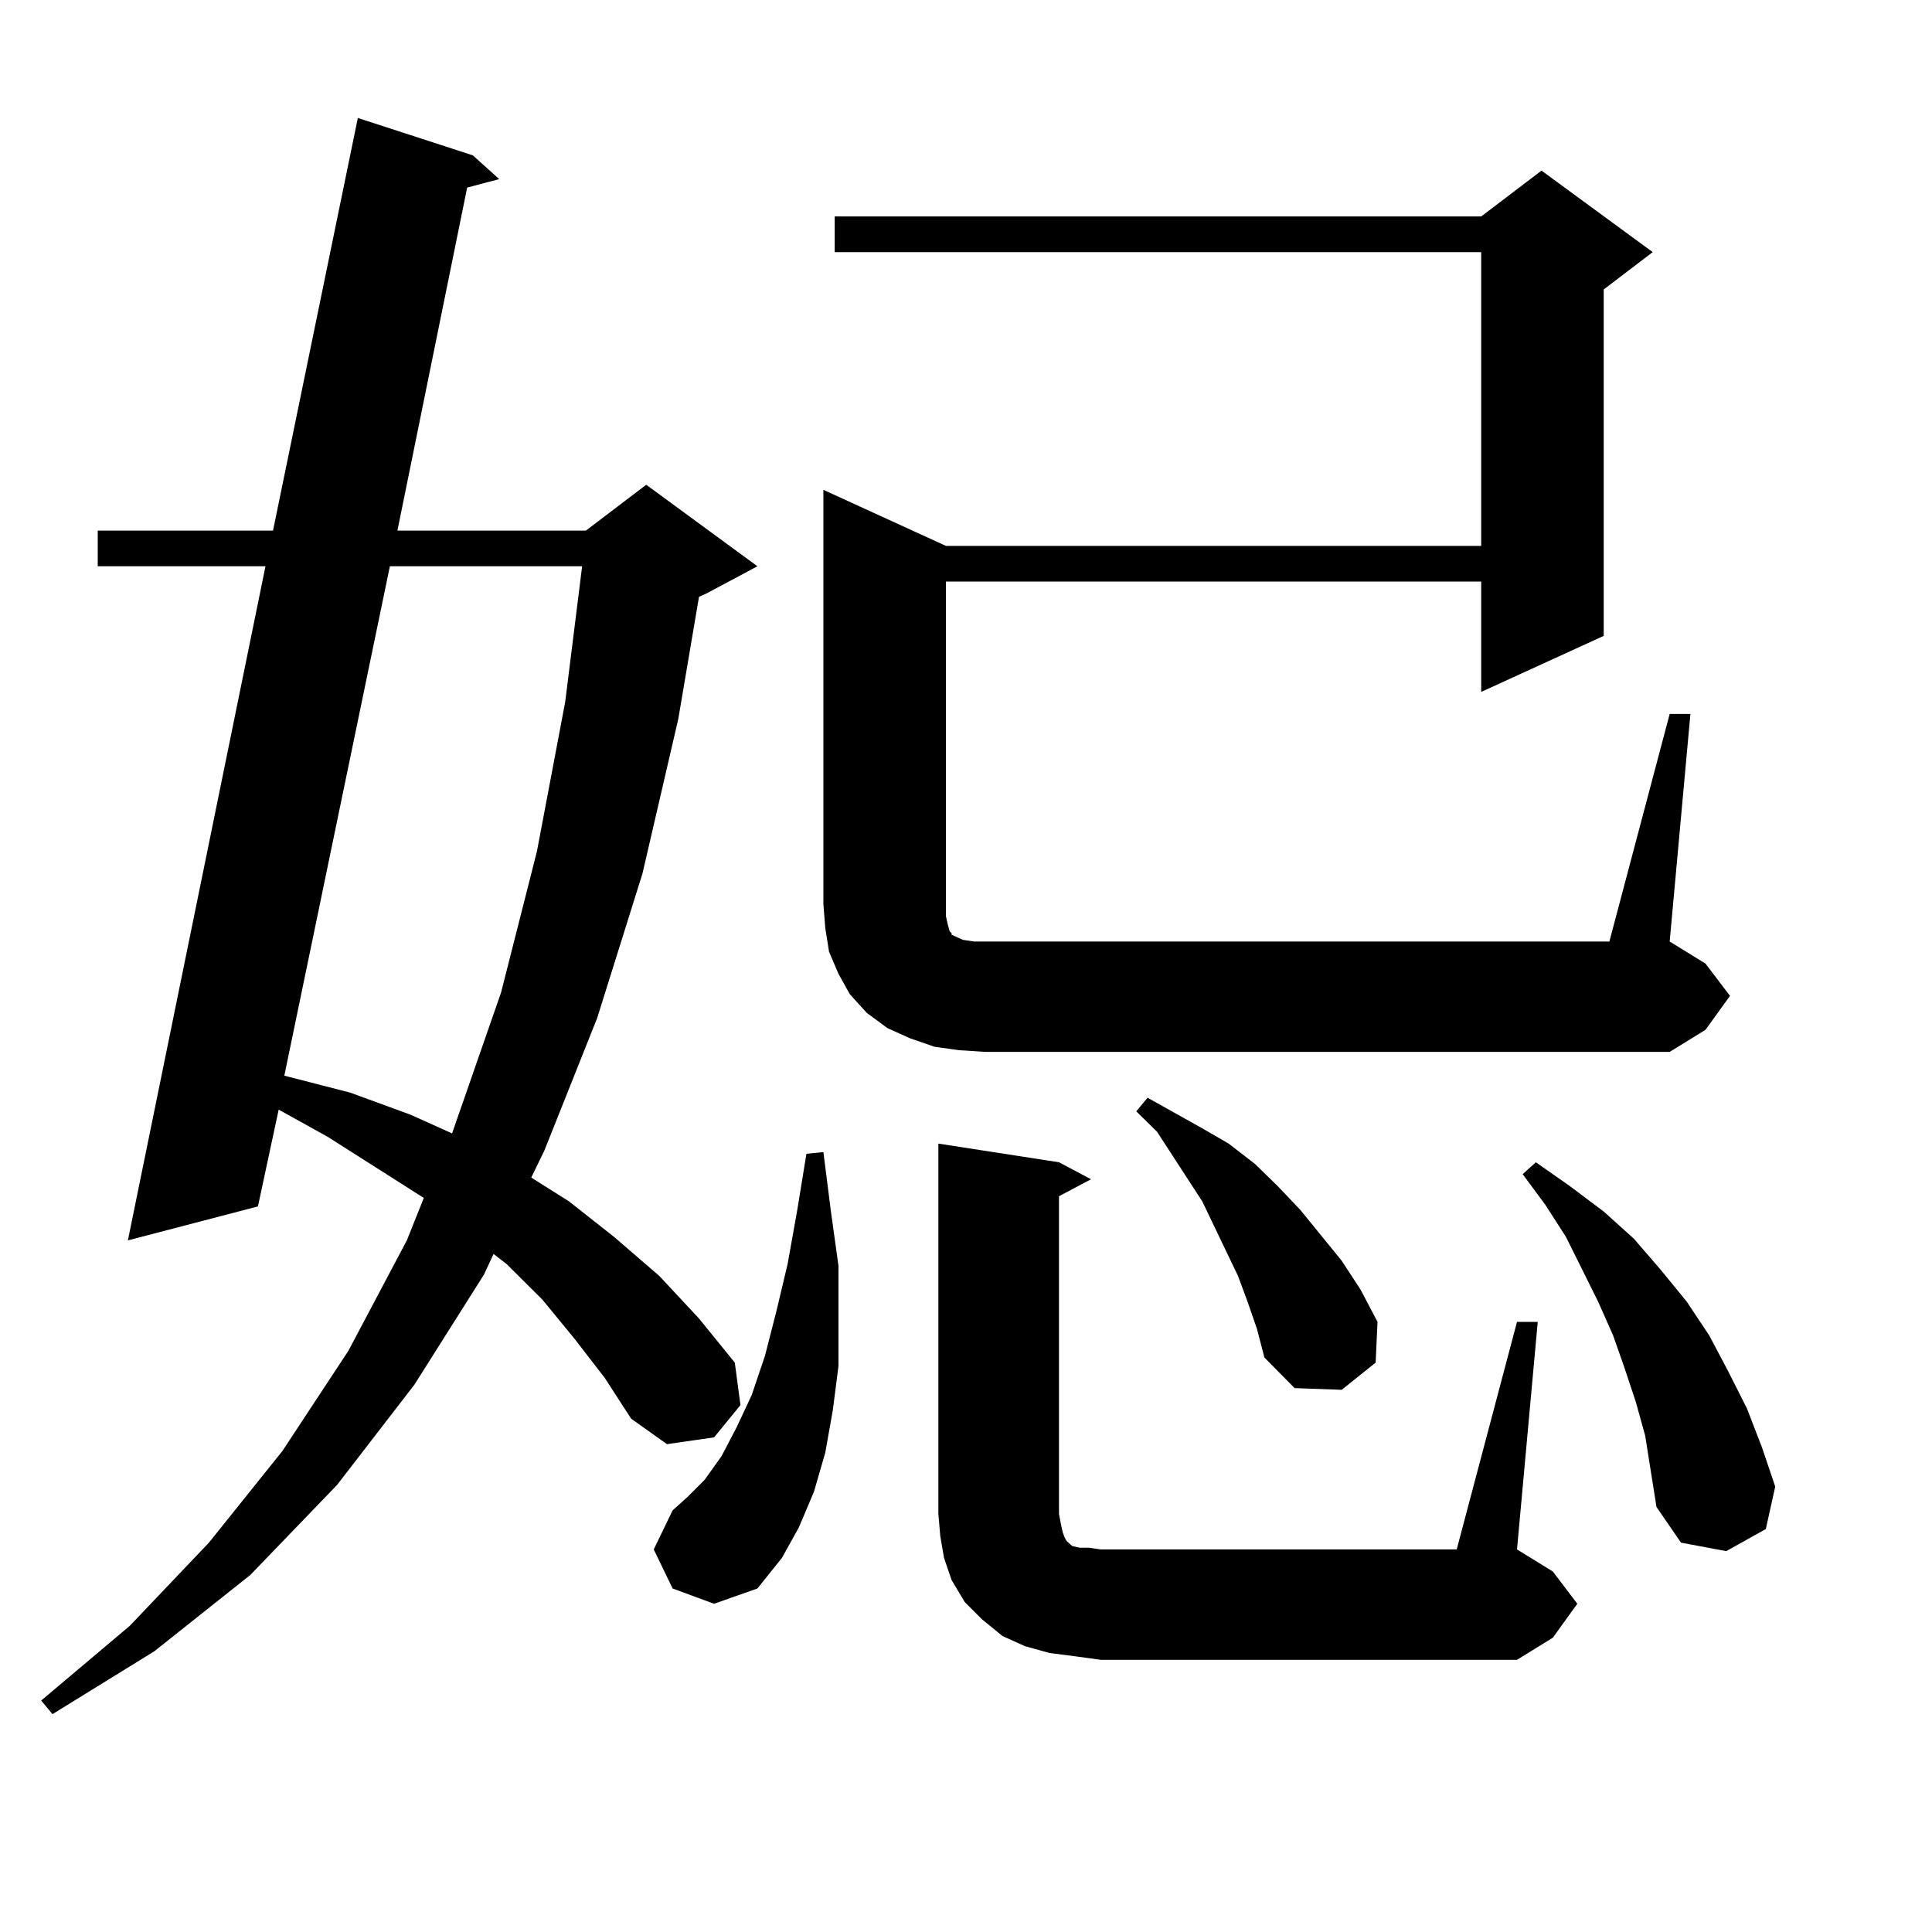 <?xml version="1.0" encoding="utf-8"?>
<!-- Generator: Adobe Illustrator 16.0.0, SVG Export Plug-In . SVG Version: 6.00 Build 0)  -->
<!DOCTYPE svg PUBLIC "-//W3C//DTD SVG 1.1//EN" "http://www.w3.org/Graphics/SVG/1.1/DTD/svg11.dtd">
<svg version="1.1" id="图层_1" xmlns="http://www.w3.org/2000/svg" xmlns:xlink="http://www.w3.org/1999/xlink" x="0px" y="0px"
	 width="1000px" height="1000px" viewBox="0 0 1000 1000" enable-background="new 0 0 1000 1000" xml:space="preserve">
<path d="M297.407,692.996l-16.585-20.215l-18.536-18.457l-6.829-5.273l-4.878,10.547l-36.097,57.129l-39.999,51.855l-44.877,46.582
	l-49.755,39.551l-52.682,32.52l-5.854-7.031l45.853-38.672l40.975-43.066l38.048-47.461l34.146-51.855l30.243-57.129l8.78-21.973
	l-49.755-31.641l-25.365-14.063l-10.731,50.098L66.193,642.02l71.218-348.926H50.584v-18.457h90.729l43.901-213.574l59.511,19.336
	l13.658,12.305l-16.585,4.395l-36.097,177.539h97.559l31.219-23.73l57.56,42.188l-26.341,14.063l-3.902,1.758l-10.731,63.281
	l-18.536,79.98l-23.414,74.707l-27.316,68.555l-6.829,14.063l19.512,12.305l23.414,18.457l23.414,20.215l20.487,21.973
	l18.536,22.852l2.927,21.973l-13.658,16.699l-24.39,3.516l-18.536-13.184l-13.658-21.094L297.407,692.996z M201.8,293.094
	l-54.633,263.672l34.146,8.789l31.219,11.426l21.463,9.668l25.365-72.949l18.536-72.949l14.634-77.344l8.78-70.313H201.8z
	 M348.138,822.195l-9.756-20.215l9.756-20.215l7.805-7.031l8.78-8.789l8.78-12.305l7.805-14.941L389.112,722l6.829-20.215
	l5.854-22.852l5.854-24.609l4.878-27.246l4.878-29.883l8.78-0.879l3.902,30.762l3.902,28.125v26.367v25.488l-2.927,22.852
	l-3.902,21.973l-5.854,20.215l-7.805,18.457l-8.78,15.82l-12.683,15.82l-22.438,7.91L348.138,822.195z M864.223,369.559h10.731
	l-10.731,117.773l18.536,11.426l12.683,16.699l-12.683,17.578l-18.536,11.426H510.085l-13.658-0.879l-12.683-1.758l-12.683-4.395
	l-11.707-5.273l-10.731-7.91l-8.78-9.668l-5.854-10.547l-4.878-11.426l-1.951-12.305l-0.976-12.305V253.543l63.413,29.004h277.066
	V130.496H432.038v-18.457h334.626l31.219-23.73l57.56,42.188l-25.365,19.336v179.297l-63.413,29.004v-57.129H489.598v166.992v6.152
	l0.976,4.395l0.976,3.516l0.976,0.879v0.879l3.902,1.758l1.951,0.879l5.854,0.879h328.772L864.223,369.559z M556.913,857.352
	l-13.658-1.758l-12.683-3.516l-11.707-5.273l-10.731-8.789l-8.78-8.789l-6.829-11.426l-3.902-11.426l-1.951-11.426l-0.976-11.426
	V591.922l62.438,9.668l16.585,8.789l-16.585,8.789v164.355l0.976,5.273l0.976,4.395l0.976,2.637l0.976,1.758l1.951,1.758
	l0.976,0.879l3.902,0.879h4.878l5.854,0.879h184.386L785.2,684.207h10.731L785.2,801.98l18.536,11.426l12.683,16.699l-12.683,17.578
	L785.2,859.109H569.596L556.913,857.352z M645.691,673.66l-4.878-13.184l-18.536-38.672l-23.414-36.035l-10.731-10.547l5.854-7.031
	l28.292,15.82l13.658,7.91l13.658,10.547l11.707,11.426l11.707,12.305l21.463,26.367l9.756,14.941l8.78,16.699l-0.976,21.094
	l-17.561,14.063l-24.39-0.879l-15.609-15.82l-3.902-14.941L645.691,673.66z M851.54,743.094l-4.878-17.578l-5.854-17.578
	l-5.854-16.699l-7.805-17.578l-16.585-33.398l-10.731-16.699l-11.707-15.82l6.829-6.152l17.561,12.305l17.561,13.184l15.609,14.063
	l13.658,15.82l13.658,16.699l11.707,17.578l9.756,18.457l9.756,19.336l7.805,20.215l6.829,20.215l-4.878,21.973l-20.487,11.426
	l-23.414-4.395l-12.683-18.457l-2.927-18.457L851.54,743.094z"/>
</svg>
